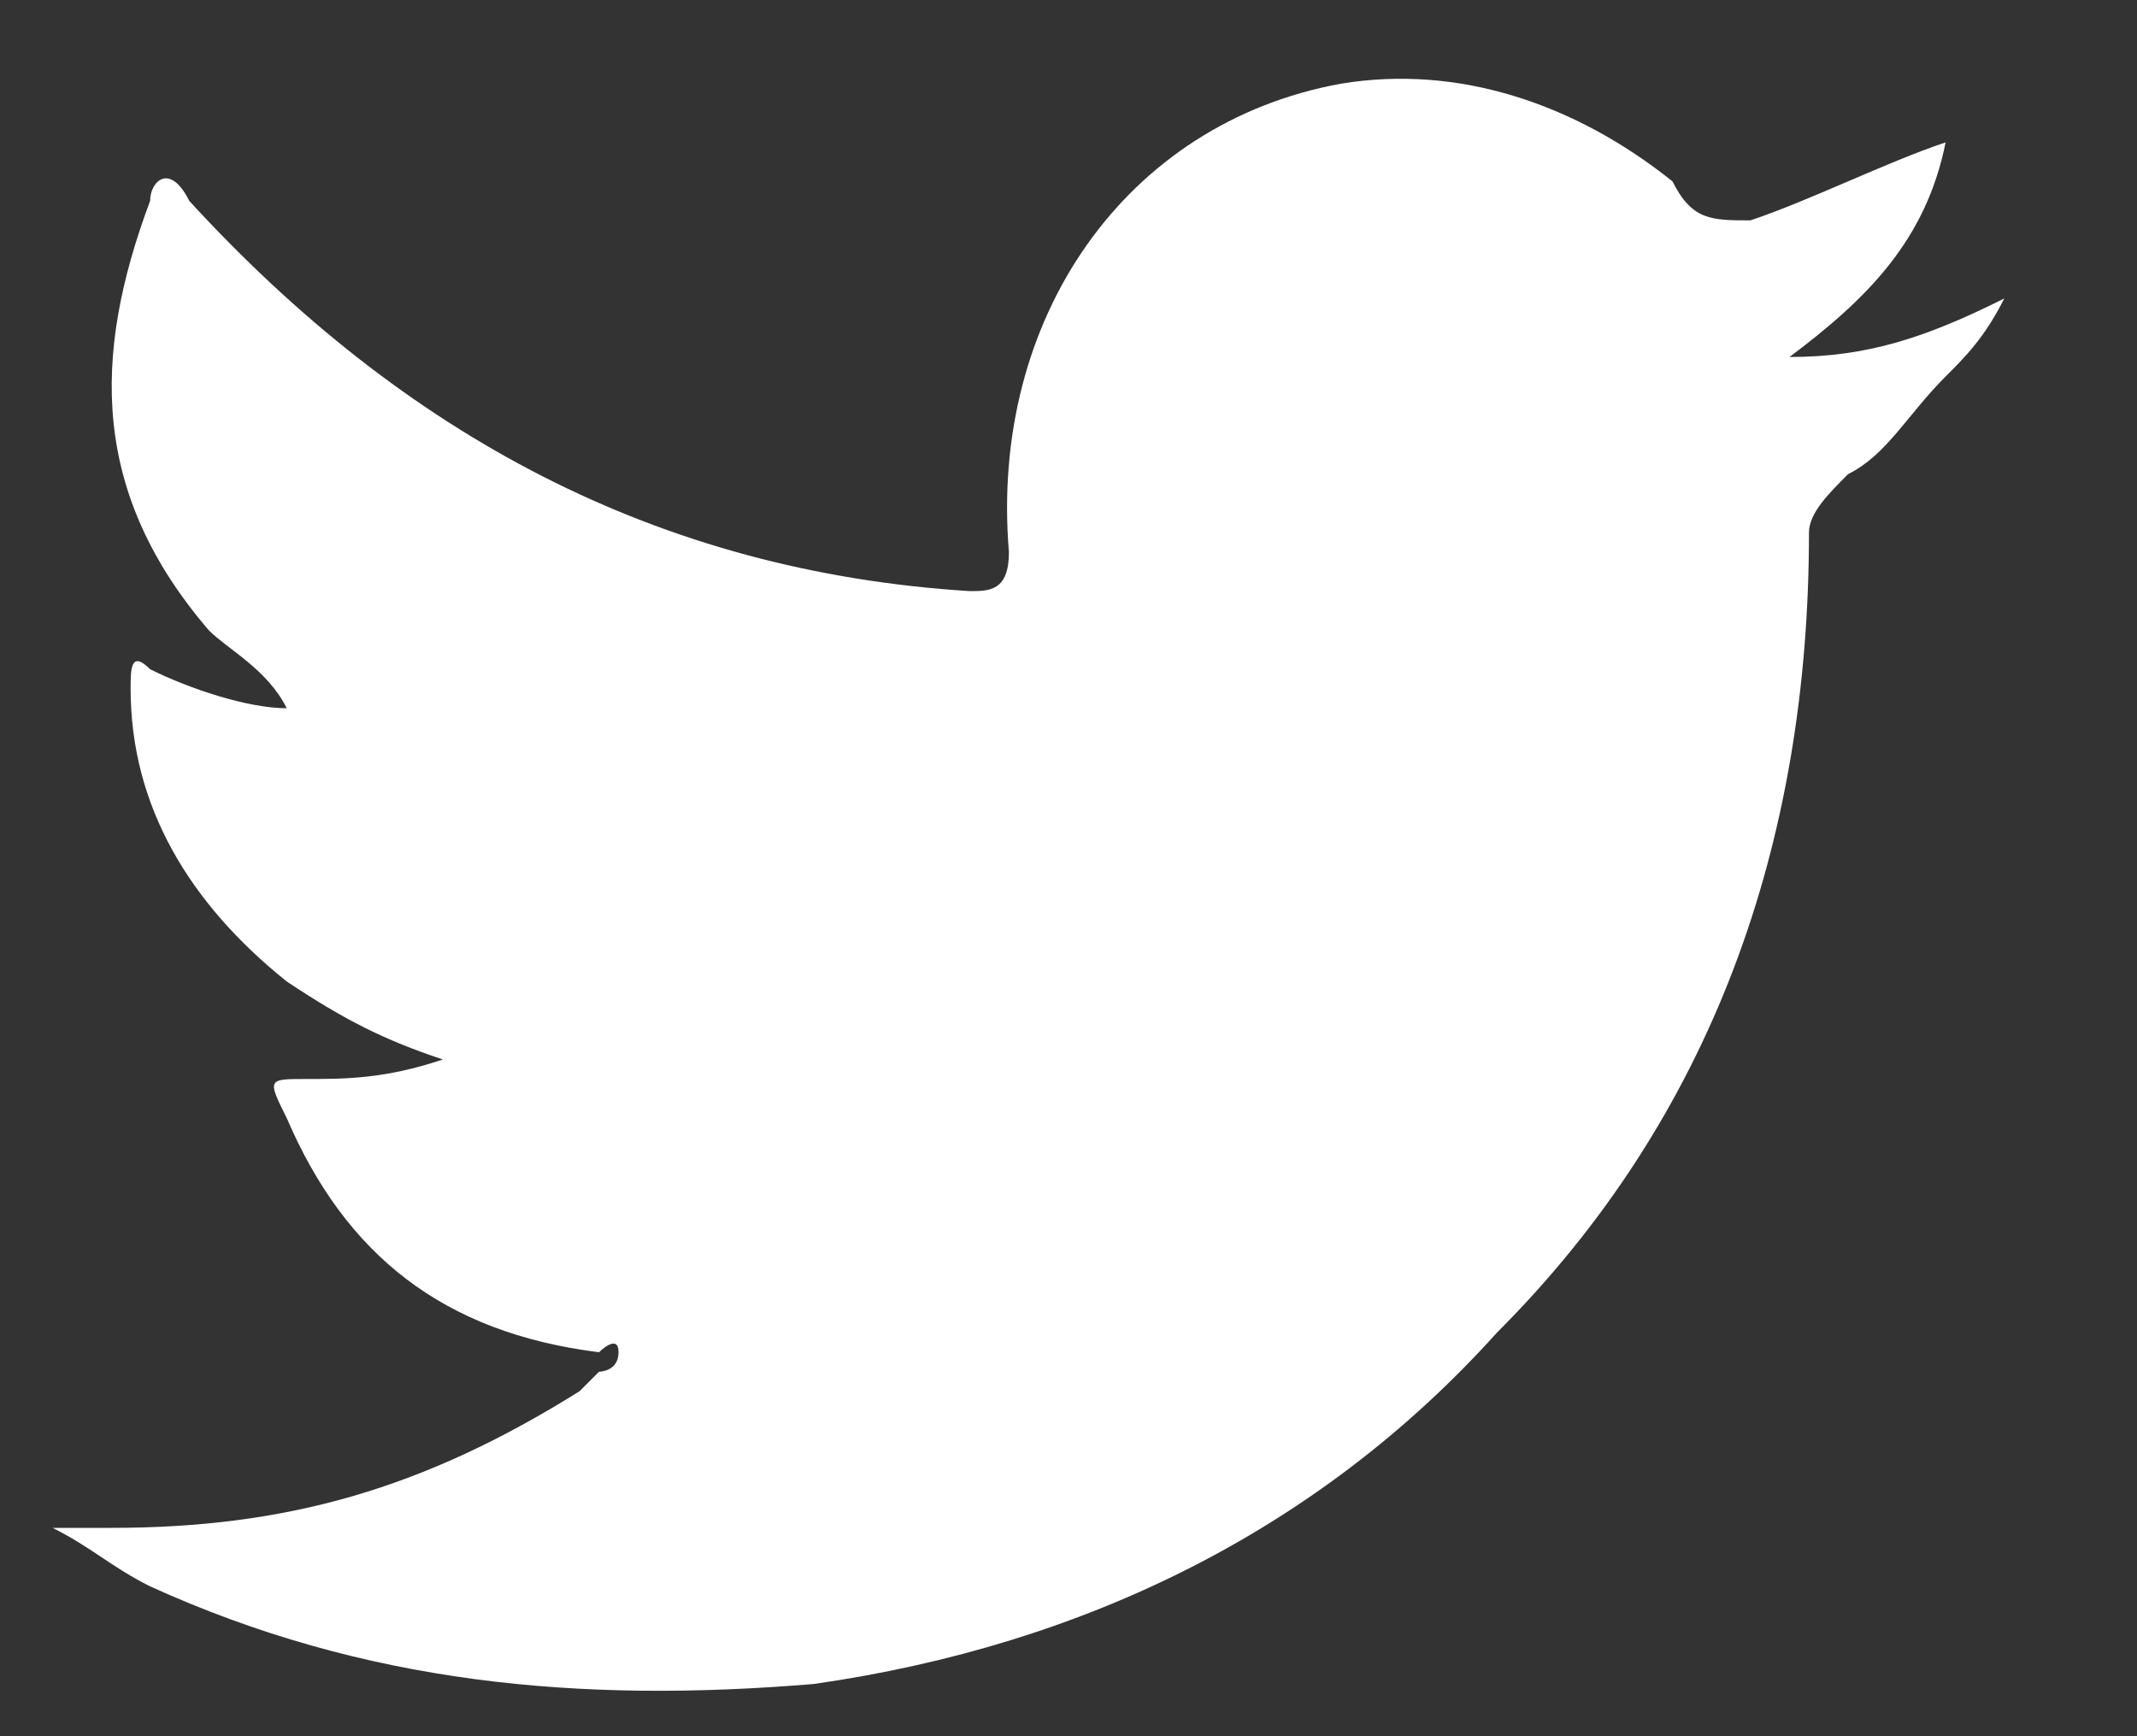 <svg width="16" height="13" viewBox="0 0 16 13" fill="none" xmlns="http://www.w3.org/2000/svg">
<rect x="0" y="0" width="16" height="13" fill="#333333" stroke="none"/>
<path d="M14.567 1.066C14.421 1.796 13.983 2.235 13.398 2.673C13.983 2.673 14.421 2.527 15.006 2.235C14.86 2.527 14.713 2.673 14.567 2.819C14.275 3.111 14.129 3.404 13.837 3.55C13.691 3.696 13.544 3.842 13.544 3.988C13.544 6.326 12.814 8.372 11.207 9.979C9.892 11.44 8.138 12.317 6.092 12.609C4.339 12.755 2.732 12.609 1.124 11.878C0.832 11.732 0.686 11.586 0.394 11.44C0.54 11.44 0.686 11.44 0.832 11.44C2.147 11.44 3.17 11.148 4.339 10.417L4.485 10.271C4.485 10.271 4.631 10.271 4.631 10.125C4.631 9.979 4.485 10.125 4.485 10.125C3.316 9.979 2.586 9.394 2.147 8.372C2.001 8.079 2.001 8.079 2.293 8.079C2.586 8.079 2.878 8.079 3.316 7.933C2.878 7.787 2.586 7.641 2.147 7.349C1.417 6.764 0.978 6.034 0.978 5.157C0.978 5.011 0.978 4.865 1.124 5.011C1.417 5.157 1.855 5.303 2.147 5.303C2.001 5.011 1.709 4.865 1.563 4.719C0.686 3.696 0.686 2.673 1.124 1.504C1.124 1.358 1.271 1.212 1.417 1.504C3.024 3.257 4.923 4.28 7.261 4.426C7.407 4.426 7.554 4.426 7.554 4.134C7.407 2.381 8.43 0.92 10.038 0.627C10.914 0.481 11.791 0.773 12.522 1.358C12.668 1.65 12.814 1.65 13.106 1.65C13.544 1.504 14.129 1.212 14.567 1.066Z" fill="white"/>
</svg>
